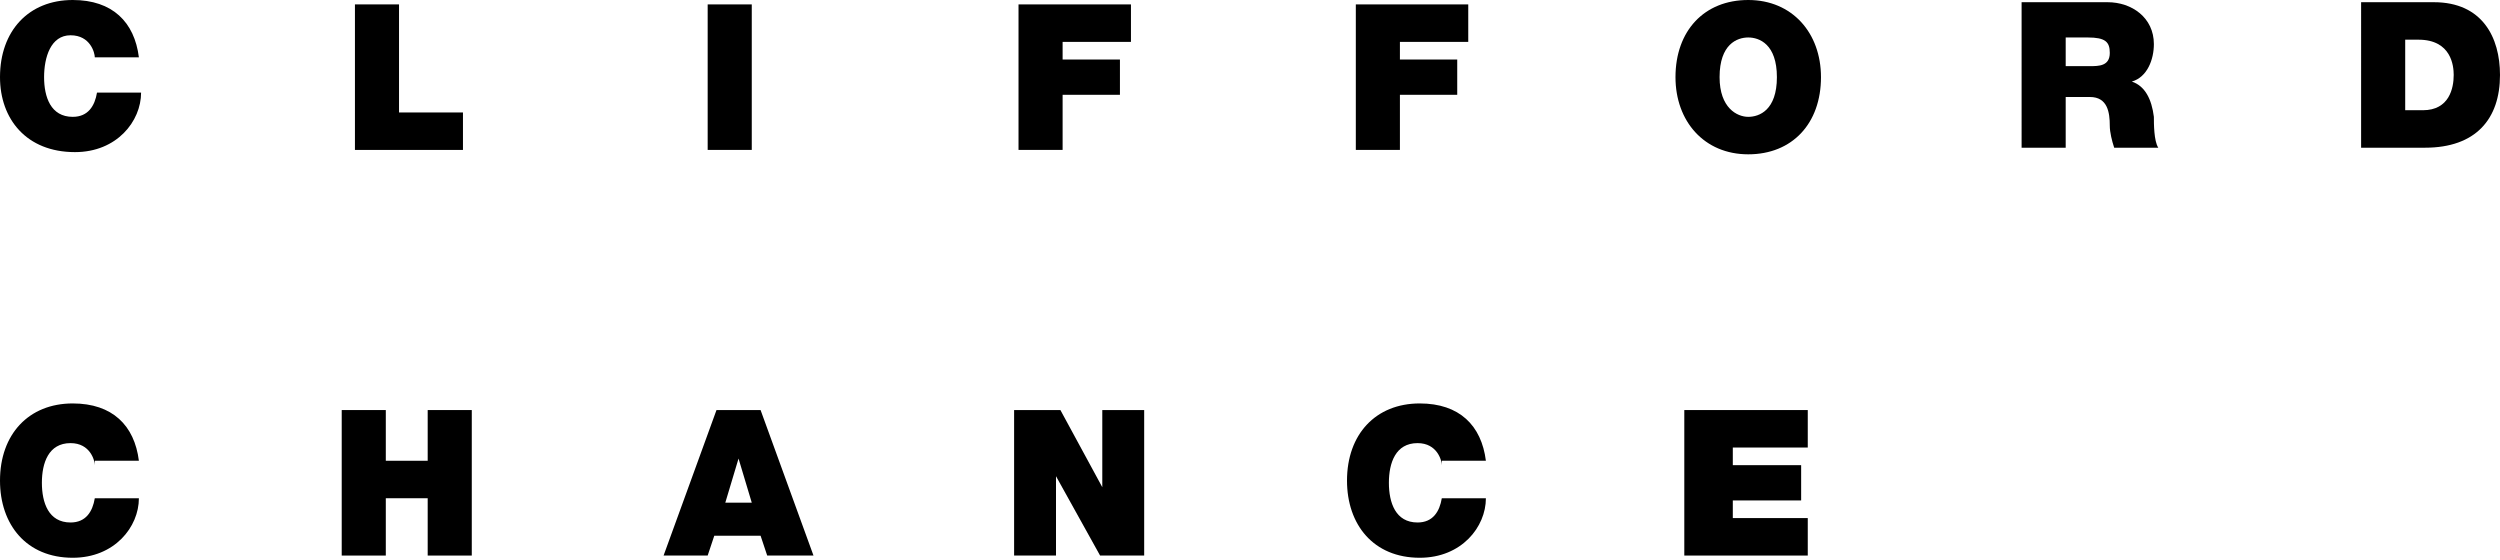 <?xml version="1.0" encoding="utf-8"?>
<!-- Generator: Adobe Illustrator 21.1.0, SVG Export Plug-In . SVG Version: 6.00 Build 0)  -->
<svg version="1.1" id="Layer_1" xmlns="http://www.w3.org/2000/svg" xmlns:xlink="http://www.w3.org/1999/xlink" x="0px" y="0px"
	 viewBox="0 0 113.4 25.4" style="enable-background:new 0 0 113.4 25.4;" xml:space="preserve">
<g>
	<path d="M4.3,2.6c0-0.2-0.2-1-1.1-1C2.3,1.6,2,2.6,2,3.5c0,0.9,0.3,1.8,1.3,1.8c0.7,0,1-0.5,1.1-1.1h2c0,1.3-1.1,2.7-3,2.7
		C1.2,6.9,0,5.4,0,3.5C0,1.4,1.3,0,3.3,0c1.8,0,2.8,1,3,2.6H4.3z"/>
	<path d="M16.1,0.2h2v4.9H21v1.7h-4.9V0.2z"/>
	<path d="M32.1,0.2h2v6.6h-2V0.2z"/>
	<path d="M46.2,0.2h5.1v1.7h-3.1v0.8h2.6v1.6h-2.6v2.5h-2V0.2z"/>
	<path d="M61.5,0.2h5.1v1.7h-3.1v0.8h2.6v1.6h-2.6v2.5h-2V0.2z"/>
	<path d="M78,3.5c0-1.5,0.8-1.8,1.3-1.8c0.5,0,1.3,0.3,1.3,1.8c0,1.5-0.8,1.8-1.3,1.8C78.8,5.3,78,4.9,78,3.5z M76,3.5
		c0,2,1.3,3.5,3.3,3.5c2,0,3.3-1.4,3.3-3.5c0-2-1.3-3.5-3.3-3.5C77.3,0,76,1.4,76,3.5z"/>
	<path d="M93.8,1.7h0.9c0.8,0,1,0.2,1,0.7C95.7,3,95.2,3,94.8,3h-1.1V1.7z M91.7,6.7h2V4.4h1.1c0.8,0,0.9,0.7,0.9,1.3
		c0,0.3,0.1,0.7,0.2,1h2c-0.2-0.3-0.2-1.1-0.2-1.4c-0.1-0.8-0.4-1.4-1-1.6c0.7-0.2,1-1,1-1.7c0-1.2-1-1.9-2.1-1.9h-3.9V6.7z"/>
	<path d="M109.1,1.8h0.6c1.5,0,1.6,1.2,1.6,1.6c0,0.6-0.2,1.6-1.4,1.6h-0.8V1.8z M107.1,6.7h2.9c2.3,0,3.4-1.3,3.4-3.3
		c0-1.7-0.8-3.3-3-3.3h-3.3V6.7z"/>
	<path d="M4.3,21.1c0-0.2-0.2-1-1.1-1c-1,0-1.3,0.9-1.3,1.8c0,0.9,0.3,1.8,1.3,1.8c0.7,0,1-0.5,1.1-1.1h2c0,1.3-1.1,2.7-3,2.7
		c-2.1,0-3.3-1.5-3.3-3.5c0-2.1,1.3-3.5,3.3-3.5c1.8,0,2.8,1,3,2.6H4.3z"/>
	<path d="M15.5,18.6h2v2.3h1.9v-2.3h2v6.6h-2v-2.6h-1.9v2.6h-2V18.6z"/>
	<path d="M32.9,22.8l0.6-2h0l0.6,2H32.9z M30.1,25.2h2l0.3-0.9h2.1l0.3,0.9h2.1l-2.4-6.6h-2L30.1,25.2z"/>
	<path d="M46,18.6h2.1l1.9,3.5h0v-3.5h1.9v6.6h-2l-2-3.6h0v3.6H46V18.6z"/>
	<path d="M65.4,21.1c0-0.2-0.2-1-1.1-1c-1,0-1.3,0.9-1.3,1.8c0,0.9,0.3,1.8,1.3,1.8c0.7,0,1-0.5,1.1-1.1h2c0,1.3-1.1,2.7-3,2.7
		c-2.1,0-3.3-1.5-3.3-3.5c0-2.1,1.3-3.5,3.3-3.5c1.8,0,2.8,1,3,2.6H65.4z"/>
	<path d="M76.5,18.6h5.5v1.7h-3.4v0.8h3.1v1.6h-3.1v0.8H82v1.7h-5.6V18.6z"/>
</g>
</svg>
